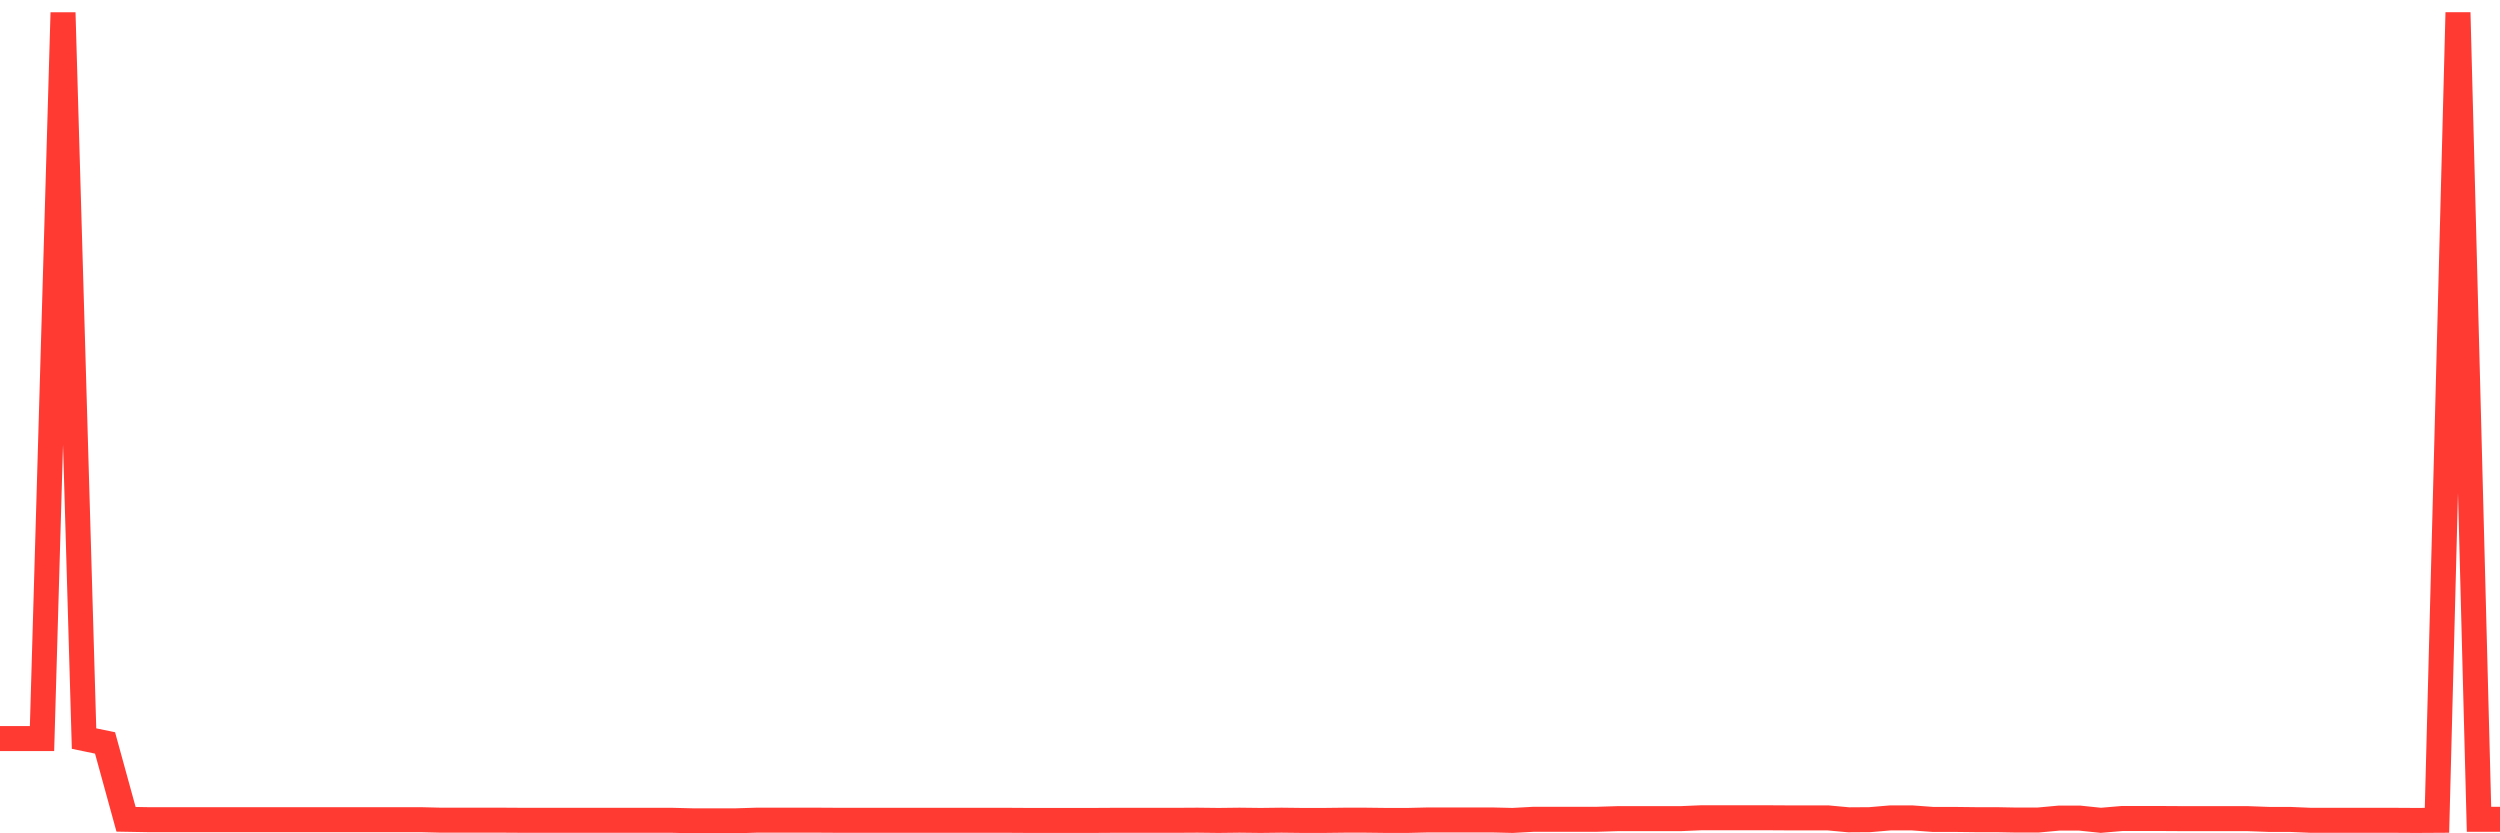 <svg
  xmlns="http://www.w3.org/2000/svg"
  xmlns:xlink="http://www.w3.org/1999/xlink"
  width="120"
  height="40"
  viewBox="0 0 120 40"
  preserveAspectRatio="none"
>
  <polyline
    points="0,35.452 1.008,35.452 2.017,35.452 3.025,0.606 4.034,35.452 5.042,35.661 6.05,39.326 7.059,39.344 8.067,39.344 9.076,39.344 10.084,39.344 11.092,39.344 12.101,39.344 13.109,39.344 14.118,39.344 15.126,39.344 16.134,39.344 17.143,39.344 18.151,39.344 19.16,39.344 20.168,39.344 21.176,39.369 22.185,39.369 23.193,39.369 24.202,39.369 25.21,39.375 26.218,39.375 27.227,39.375 28.235,39.375 29.244,39.375 30.252,39.375 31.261,39.375 32.269,39.375 33.277,39.4 34.286,39.4 35.294,39.4 36.303,39.369 37.311,39.369 38.319,39.369 39.328,39.369 40.336,39.375 41.345,39.375 42.353,39.375 43.361,39.375 44.37,39.375 45.378,39.375 46.387,39.375 47.395,39.375 48.403,39.375 49.412,39.381 50.42,39.381 51.429,39.381 52.437,39.381 53.445,39.375 54.454,39.375 55.462,39.375 56.471,39.375 57.479,39.369 58.487,39.381 59.496,39.369 60.504,39.381 61.513,39.369 62.521,39.381 63.529,39.381 64.538,39.369 65.546,39.369 66.555,39.381 67.563,39.381 68.571,39.357 69.58,39.357 70.588,39.357 71.597,39.357 72.605,39.381 73.613,39.326 74.622,39.326 75.63,39.326 76.639,39.326 77.647,39.295 78.655,39.295 79.664,39.295 80.672,39.295 81.681,39.252 82.689,39.252 83.697,39.252 84.706,39.252 85.714,39.258 86.723,39.258 87.731,39.258 88.739,39.351 89.748,39.344 90.756,39.258 91.765,39.258 92.773,39.332 93.782,39.332 94.79,39.344 95.798,39.344 96.807,39.363 97.815,39.363 98.824,39.27 99.832,39.27 100.84,39.375 101.849,39.289 102.857,39.289 103.866,39.289 104.874,39.295 105.882,39.295 106.891,39.295 107.899,39.295 108.908,39.332 109.916,39.332 110.924,39.375 111.933,39.375 112.941,39.375 113.95,39.375 114.958,39.375 115.966,39.381 116.975,39.375 117.983,0.6 118.992,39.326 120,39.326"
    fill="none"
    stroke="#ff3a33"
    stroke-width="1.2"
  >
  </polyline>
</svg>